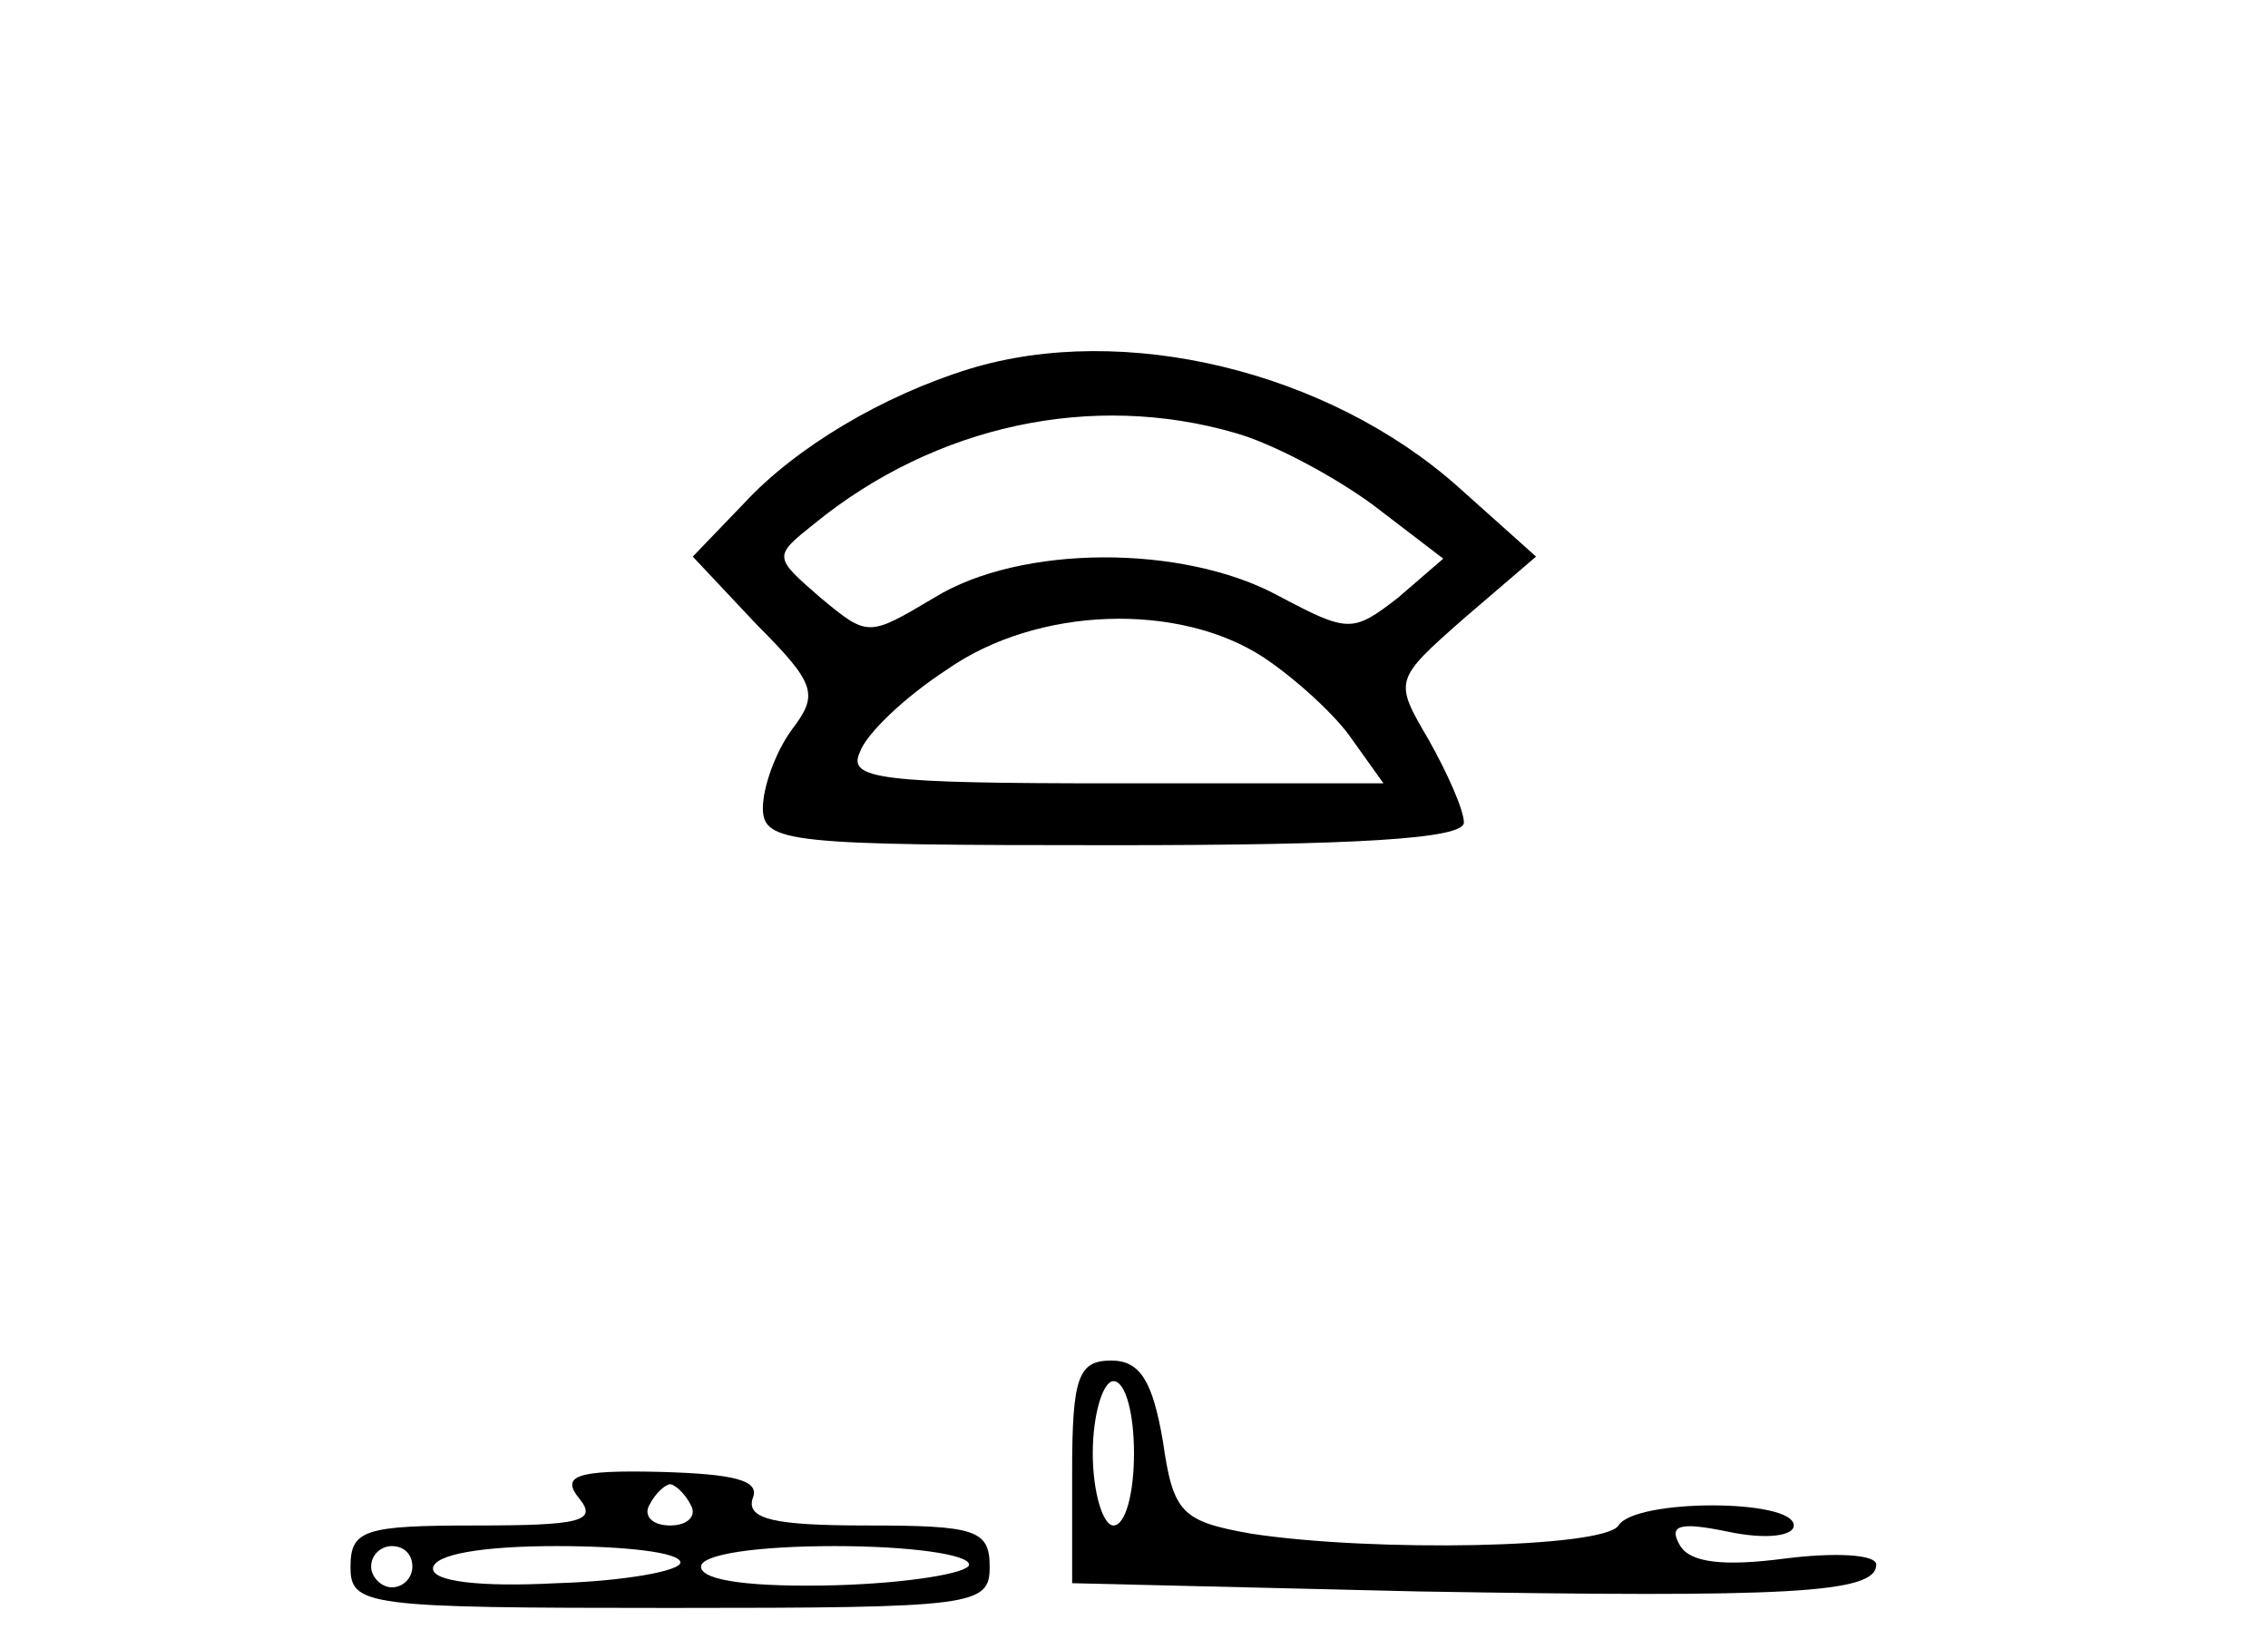 <?xml version="1.0" standalone="no"?>
<!DOCTYPE svg PUBLIC "-//W3C//DTD SVG 20010904//EN"
 "http://www.w3.org/TR/2001/REC-SVG-20010904/DTD/svg10.dtd">
<svg version="1.0" xmlns="http://www.w3.org/2000/svg"
 width="110pt" height="80pt" viewBox="0 0 110 80"
 preserveAspectRatio="xMidYMid meet">
<g transform="translate(0,80) scale(0.1,-0.1)"
fill="#000000" stroke="none">
<path d="M470 621 c-42 -13 -84 -38 -109 -65 l-25 -26 31 -33 c29 -29 30 -34
17 -51 -8 -11 -14 -28 -14 -38 0 -17 13 -18 170 -18 117 0 170 3 170 11 0 6
-8 24 -17 40 -17 29 -17 29 17 59 l35 30 -38 34 c-63 56 -162 80 -237 57z
m129 -31 c18 -5 48 -21 67 -35 l34 -26 -22 -19 c-22 -17 -24 -17 -58 1 -46 25
-125 25 -167 -1 -32 -19 -32 -19 -55 0 -23 20 -23 20 -3 36 59 48 135 64 204
44z m14 -109 c15 -10 35 -28 43 -40 l15 -21 -130 0 c-114 0 -130 2 -124 15 3
9 22 27 42 40 44 31 113 33 154 6z"/>
<path d="M520 86 l0 -54 168 -4 c179 -3 222 -1 222 13 0 5 -20 6 -44 3 -30 -4
-46 -2 -51 6 -6 10 -1 12 23 7 19 -4 32 -2 32 3 0 13 -77 13 -85 0 -7 -11
-119 -13 -178 -4 -34 6 -38 10 -43 45 -5 29 -11 39 -25 39 -16 0 -19 -8 -19
-54z m30 9 c0 -19 -4 -35 -10 -35 -5 0 -10 16 -10 35 0 19 5 35 10 35 6 0 10
-16 10 -35z"/>
<path d="M281 73 c9 -11 0 -13 -50 -13 -54 0 -61 -2 -61 -20 0 -19 7 -20 155
-20 148 0 155 1 155 20 0 18 -7 20 -60 20 -44 0 -58 3 -55 13 4 9 -9 12 -45
13 -41 1 -48 -2 -39 -13z m54 -3 c3 -5 -1 -10 -10 -10 -9 0 -13 5 -10 10 3 6
8 10 10 10 2 0 7 -4 10 -10z m-135 -30 c0 -5 -4 -10 -10 -10 -5 0 -10 5 -10
10 0 6 5 10 10 10 6 0 10 -4 10 -10z m130 2 c0 -4 -27 -9 -60 -10 -38 -2 -60
1 -60 7 0 7 24 11 60 11 33 0 60 -3 60 -8z m140 -1 c0 -4 -29 -9 -65 -10 -39
-1 -65 2 -65 9 0 6 27 10 65 10 36 0 65 -4 65 -9z"/>
</g>
</svg>
